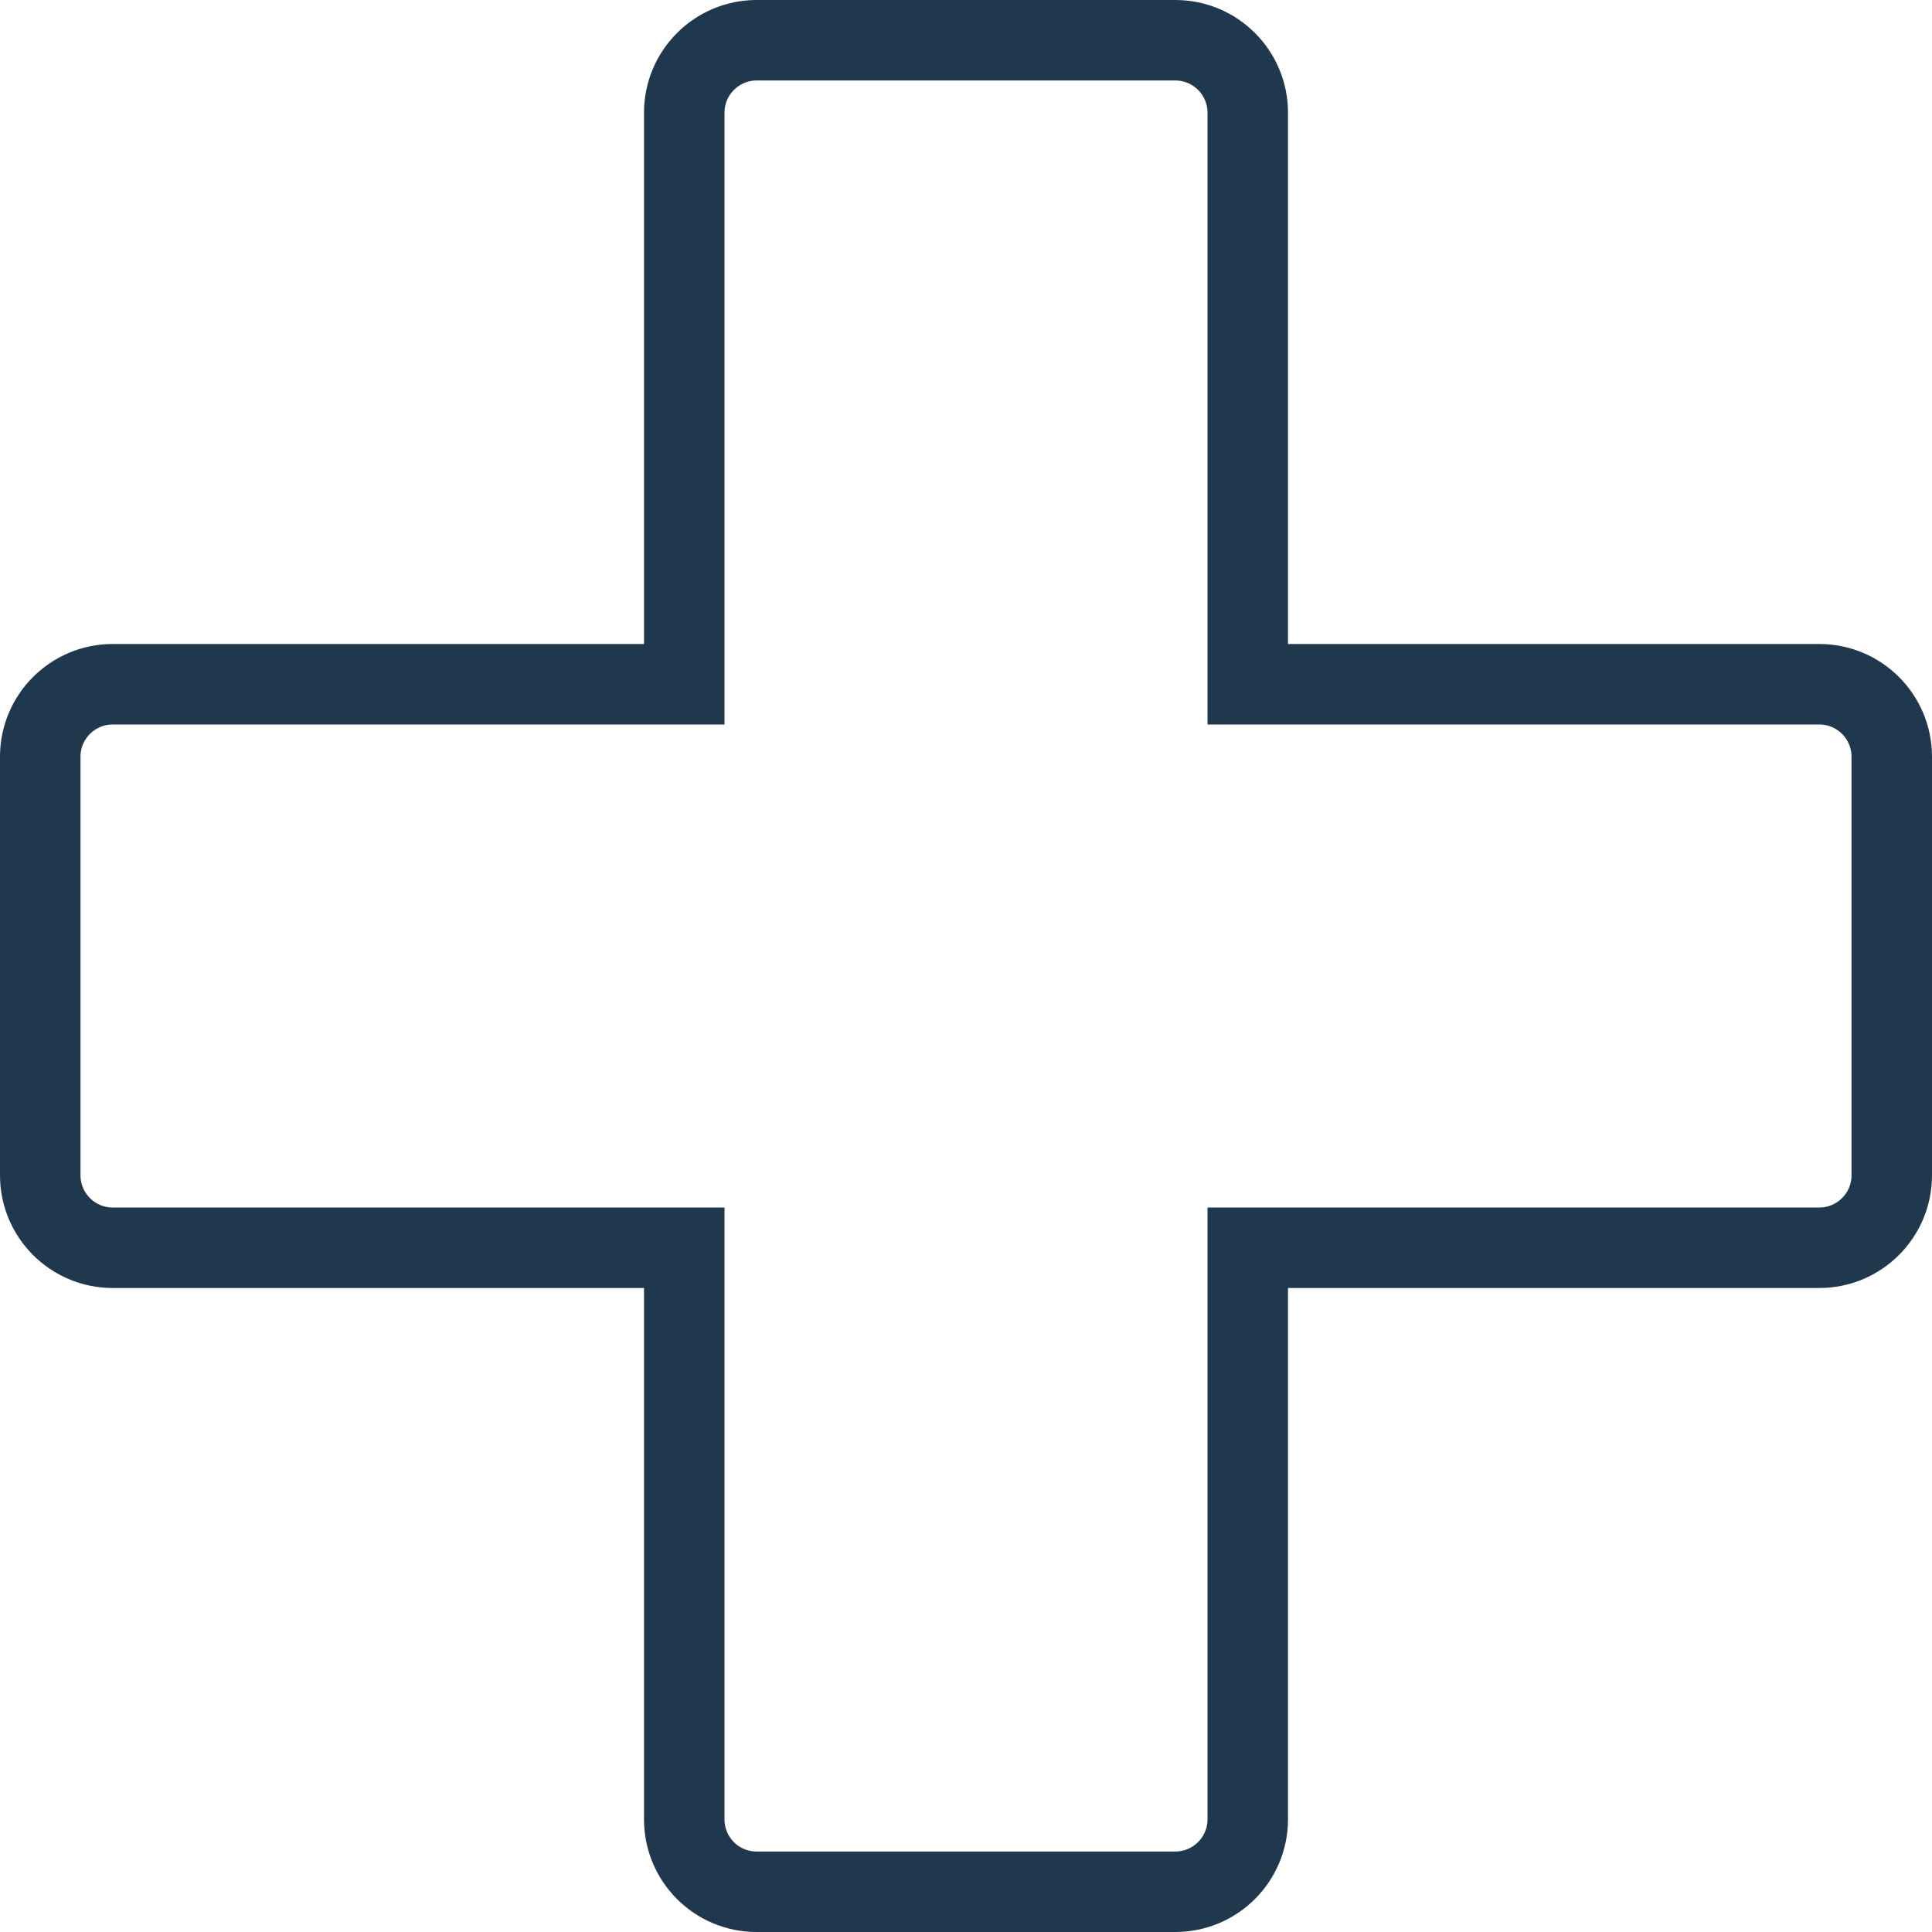 <svg width="48" height="48" viewBox="0 0 48 48" fill="none" xmlns="http://www.w3.org/2000/svg">
<rect x="0" y="0" width="48" height="48" fill="#808080" stroke="none"/>
<g clip-path="url(#clip0_636:145)">
<rect width="48" height="48" fill="white"/>
<path d="M16 17H17V16V2.8C17 1.806 17.806 1 18.8 1H29.2C30.194 1 31 1.806 31 2.8V16V17H32H45.2C46.194 17 47 17.806 47 18.8V29.2C47 30.194 46.194 31 45.2 31H32H31V32V45.2C31 46.194 30.194 47 29.2 47H18.797C17.804 47 17 46.196 17 45.2V32V31H16H2.8C1.806 31 1 30.194 1 29.2L1 18.8C1 17.806 1.806 17 2.8 17H16Z" stroke="#20384E" stroke-width="2"/>
</g>
<defs>
<clipPath id="clip0_636:145">
<rect width="48" height="48" fill="white"/>
</clipPath>
</defs>
</svg>
